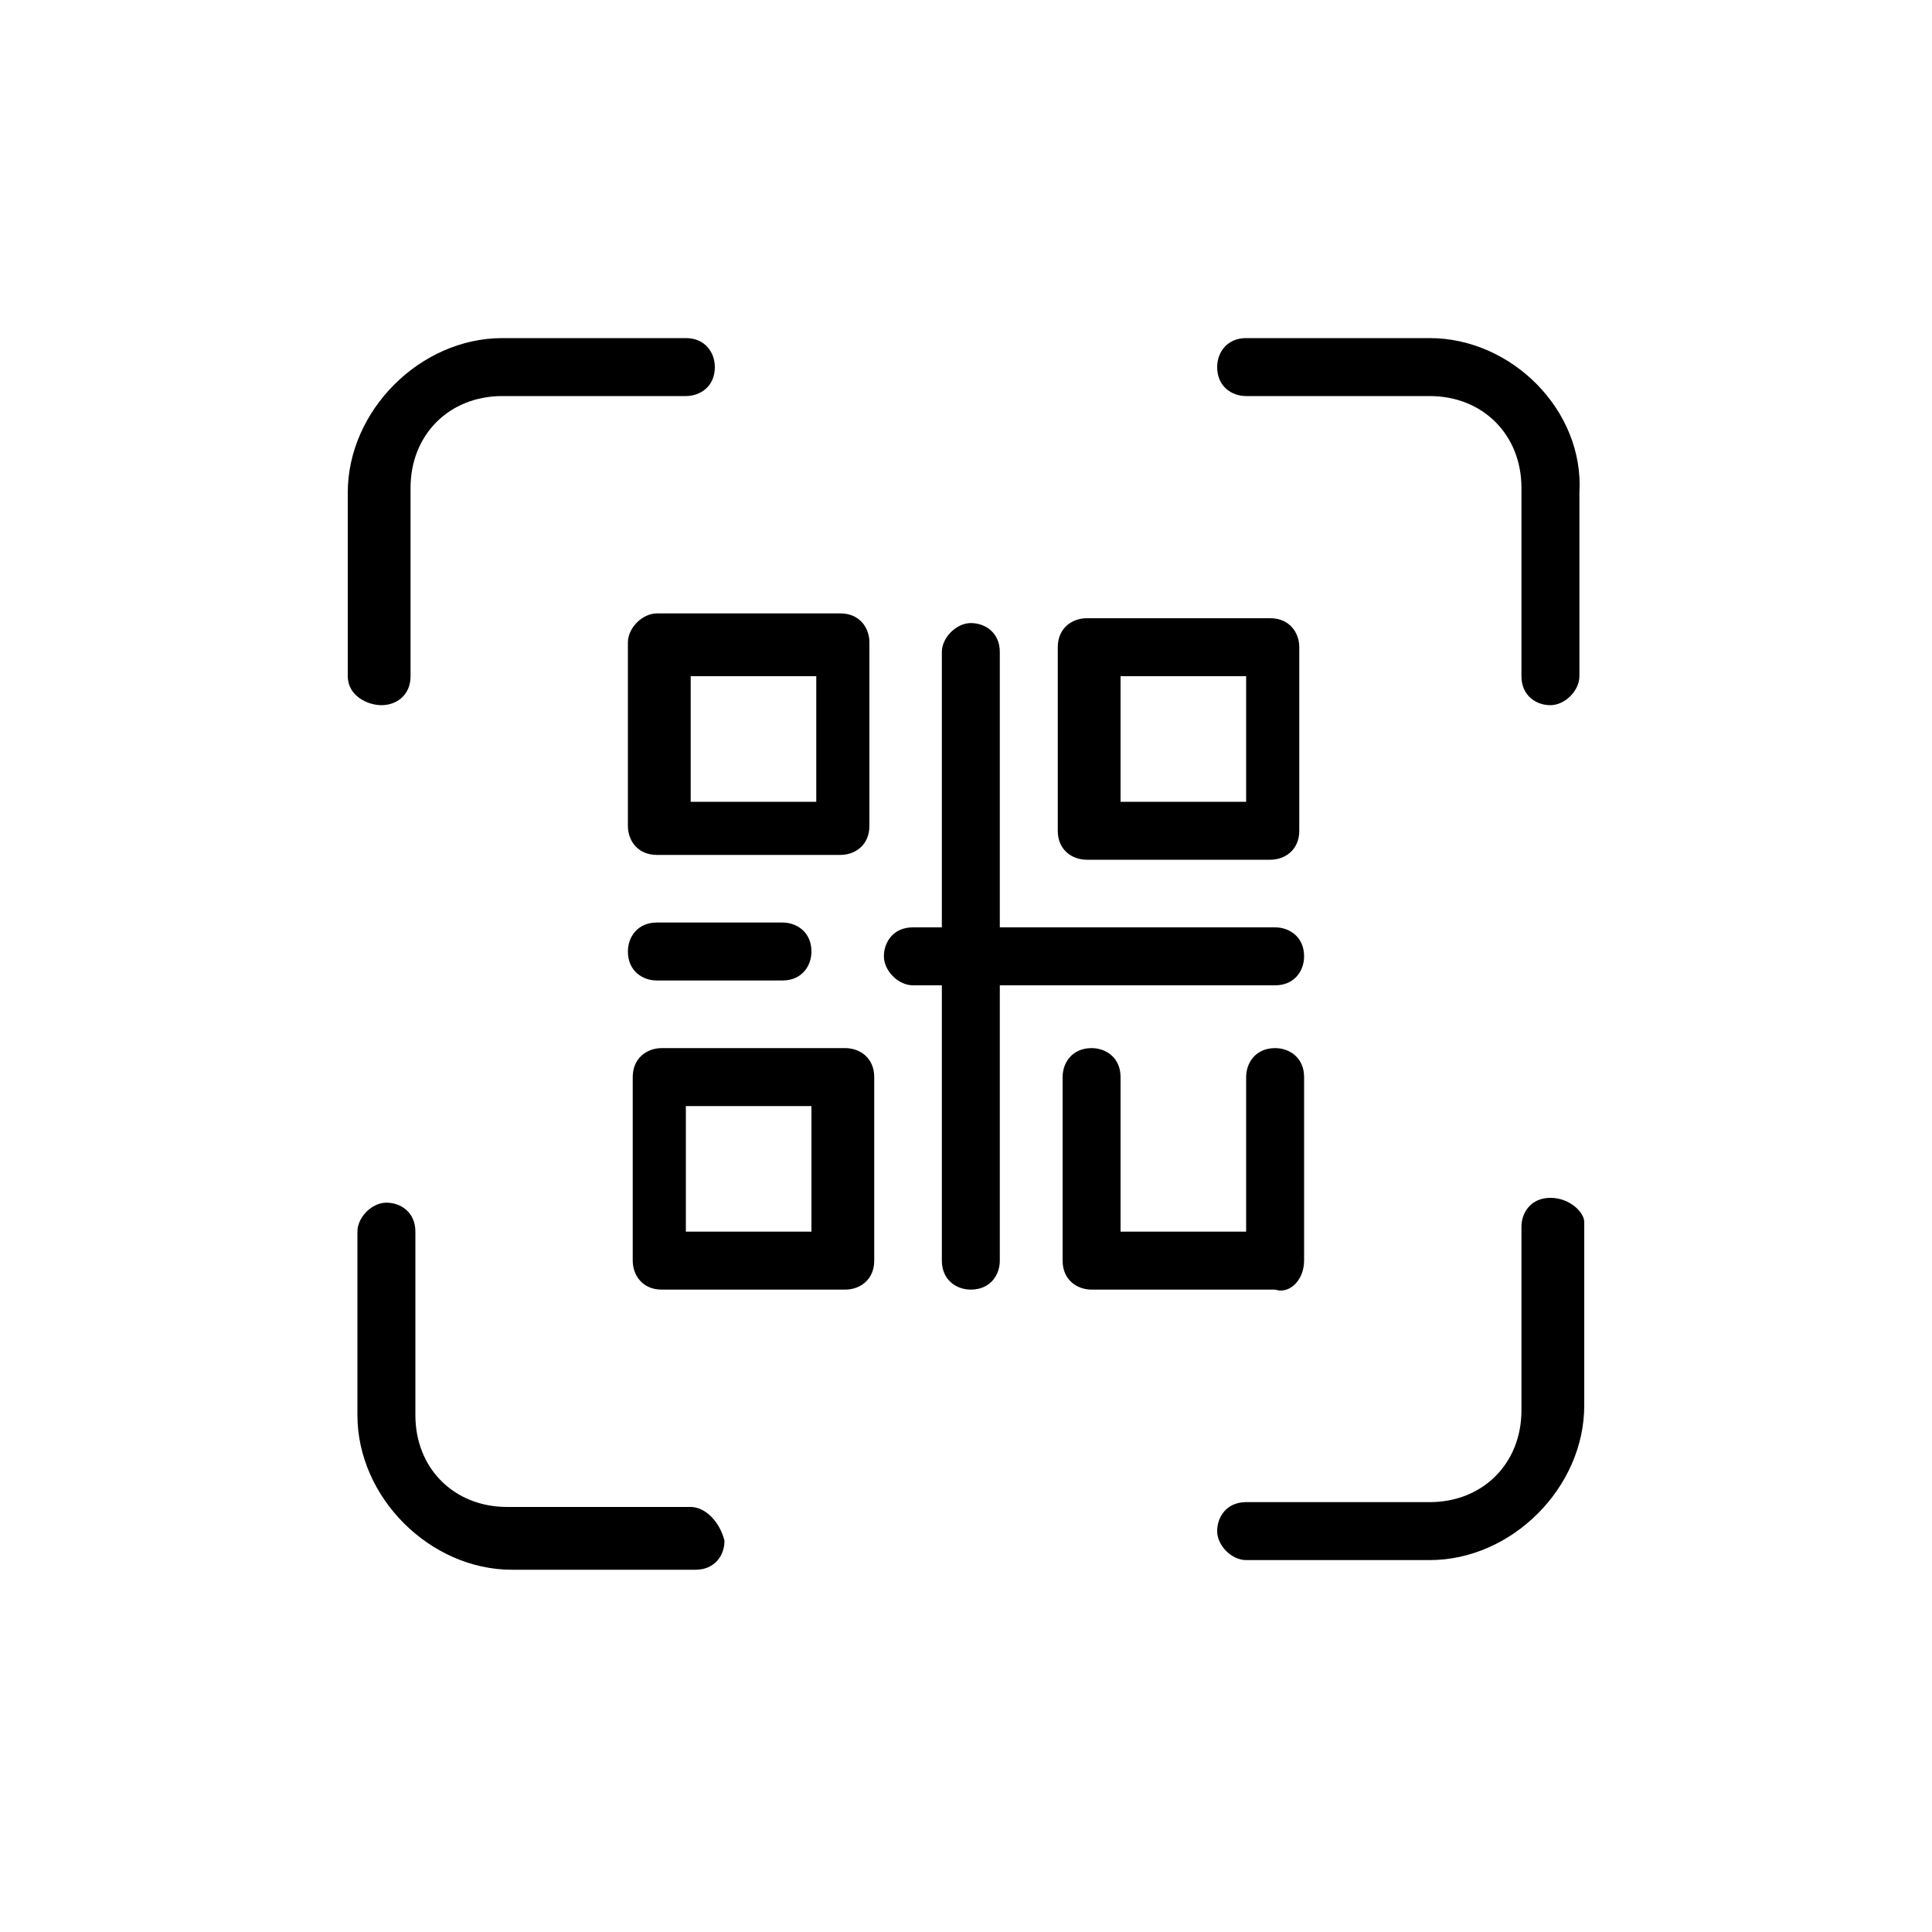 <svg xmlns="http://www.w3.org/2000/svg" viewBox="0 0 40 40" style="enable-background:new 0 0 40 40" xml:space="preserve" class="w-full h-full"><path d="M0 0h40v40H0V0z" style="fill:none"/>
    <path d="M7.2 14v-3.8C7.2 8.5 8.7 7 10.4 7h3.8c.4 0 .6.3.6.6 0 .4-.3.6-.6.6h-3.8c-1.1 0-1.9.8-1.9 1.9V14c0 .4-.3.6-.6.6s-.7-.2-.7-.6zm7.1 17.2h-3.8c-1.1 0-1.9-.8-1.9-1.9v-3.8c0-.4-.3-.6-.6-.6s-.6.3-.6.6v3.8c0 1.7 1.5 3.2 3.2 3.2h3.8c.4 0 .6-.3.6-.6-.1-.4-.4-.7-.7-.7zm17.8-6.4c-.4 0-.6.3-.6.6v3.8c0 1.1-.8 1.9-1.9 1.9h-3.8c-.4 0-.6.3-.6.6s.3.6.6.6h3.8c1.7 0 3.2-1.5 3.2-3.2v-3.8c0-.2-.3-.5-.7-.5zM29.6 7h-3.8c-.4 0-.6.3-.6.6 0 .4.3.6.6.6h3.8c1.1 0 1.9.8 1.9 1.9V14c0 .4.3.6.6.6s.6-.3.6-.6v-3.8c.1-1.7-1.4-3.2-3.1-3.2zm-7.7 10.2v-3.8c0-.4.3-.6.6-.6h3.8c.4 0 .6.3.6.6v3.8c0 .4-.3.6-.6.6h-3.8c-.3 0-.6-.2-.6-.6zm1.3-.6h2.6V14h-2.6v2.6zm-9.6-3.9h3.8c.4 0 .6.3.6.6v3.8c0 .4-.3.6-.6.6h-3.8c-.4 0-.6-.3-.6-.6v-3.8c0-.3.3-.6.6-.6zm.7 3.9h2.6V14h-2.6v2.6zm3.8 5.7v3.8c0 .4-.3.6-.6.6h-3.8c-.4 0-.6-.3-.6-.6v-3.8c0-.4.3-.6.6-.6h3.8c.3 0 .6.2.6.6zm-1.3.6h-2.6v2.6h2.6v-2.6zM27 26.1v-3.8c0-.4-.3-.6-.6-.6-.4 0-.6.3-.6.6v3.2h-2.6v-3.2c0-.4-.3-.6-.6-.6-.4 0-.6.3-.6.6v3.8c0 .4.3.6.6.6h3.8c.3.1.6-.2.6-.6zm-.6-5.7c.4 0 .6-.3.6-.6 0-.4-.3-.6-.6-.6h-5.7v-5.7c0-.4-.3-.6-.6-.6s-.6.3-.6.6v5.7h-.6c-.4 0-.6.3-.6.6s.3.6.6.6h.6v5.7c0 .4.3.6.6.6.4 0 .6-.3.6-.6v-5.7h5.7zm-12.8-1.3c-.4 0-.6.3-.6.6 0 .4.3.6.6.6h2.6c.4 0 .6-.3.6-.6 0-.4-.3-.6-.6-.6h-2.6z"
          fill="currentColor"/></svg>